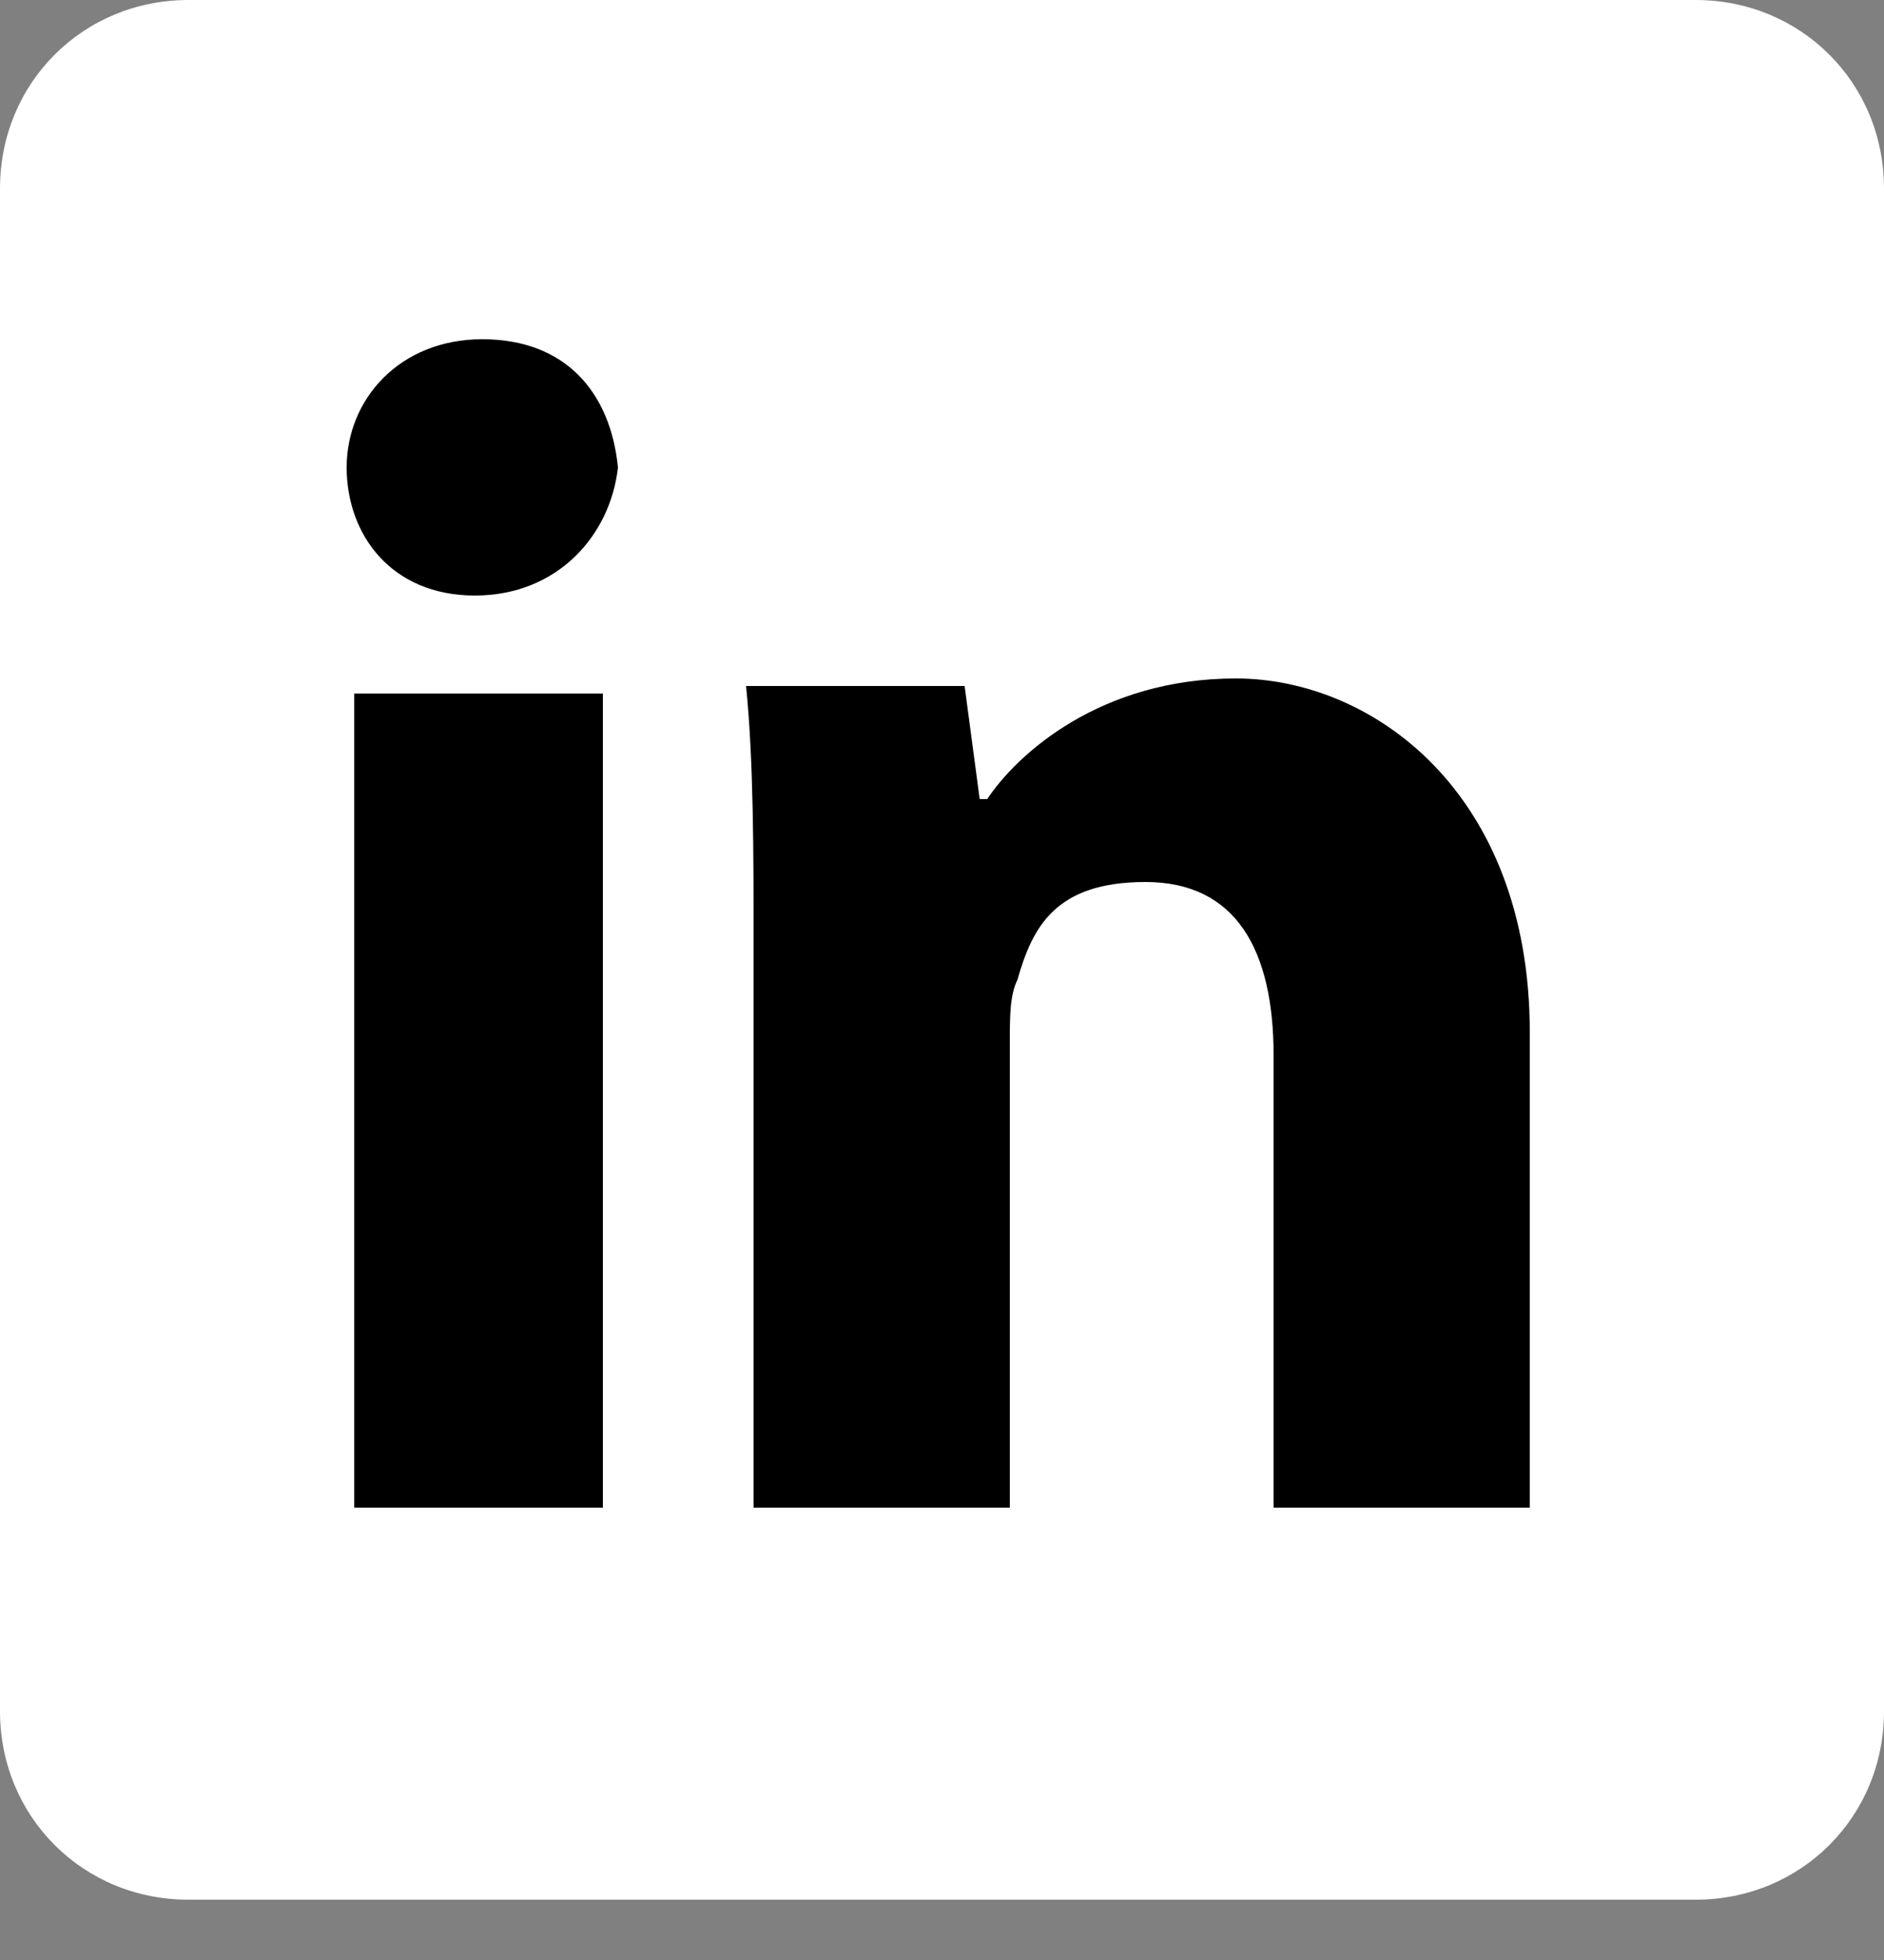 <svg width="25" height="26" viewBox="0 0 25 26" fill="none" xmlns="http://www.w3.org/2000/svg">
<rect x="0" y="0" width="25" height="26" fill="#808080" stroke="none"/>
<g clip-path="url(#clip0_46_5)">
<rect x="3" y="4" width="20" height="18" fill="black"/>
<path d="M22.5 0H2.5C1.1 0 0 1.1 0 2.5V22.7C0 24.1 1.1 25.2 2.5 25.2H22.5C23.9 25.2 25 24.1 25 22.7V2.5C25 1.1 23.9 0 22.5 0ZM8 20H4.7V9.2H8V20ZM6.3 7.9C5.2 7.9 4.6 7.1 4.6 6.2C4.6 5.3 5.3 4.5 6.4 4.5C7.5 4.5 8.1 5.2 8.2 6.2C8.1 7.1 7.4 7.9 6.3 7.9ZM20.3 20H16.9V14C16.9 12.6 16.4 11.7 15.2 11.7C14 11.7 13.7 12.3 13.5 13C13.4 13.2 13.4 13.5 13.4 13.8V20H10V12.6C10 11.3 10 10.1 9.9 9.1H12.8L13 10.6H13.1C13.5 10 14.6 9 16.4 9C18.2 9 20.3 10.5 20.3 13.7V20Z" fill="white"/>
</g>
<defs>
<clipPath id="clip0_46_5">
<rect width="25" height="25.2" fill="white"/>
</clipPath>
</defs>
</svg>
